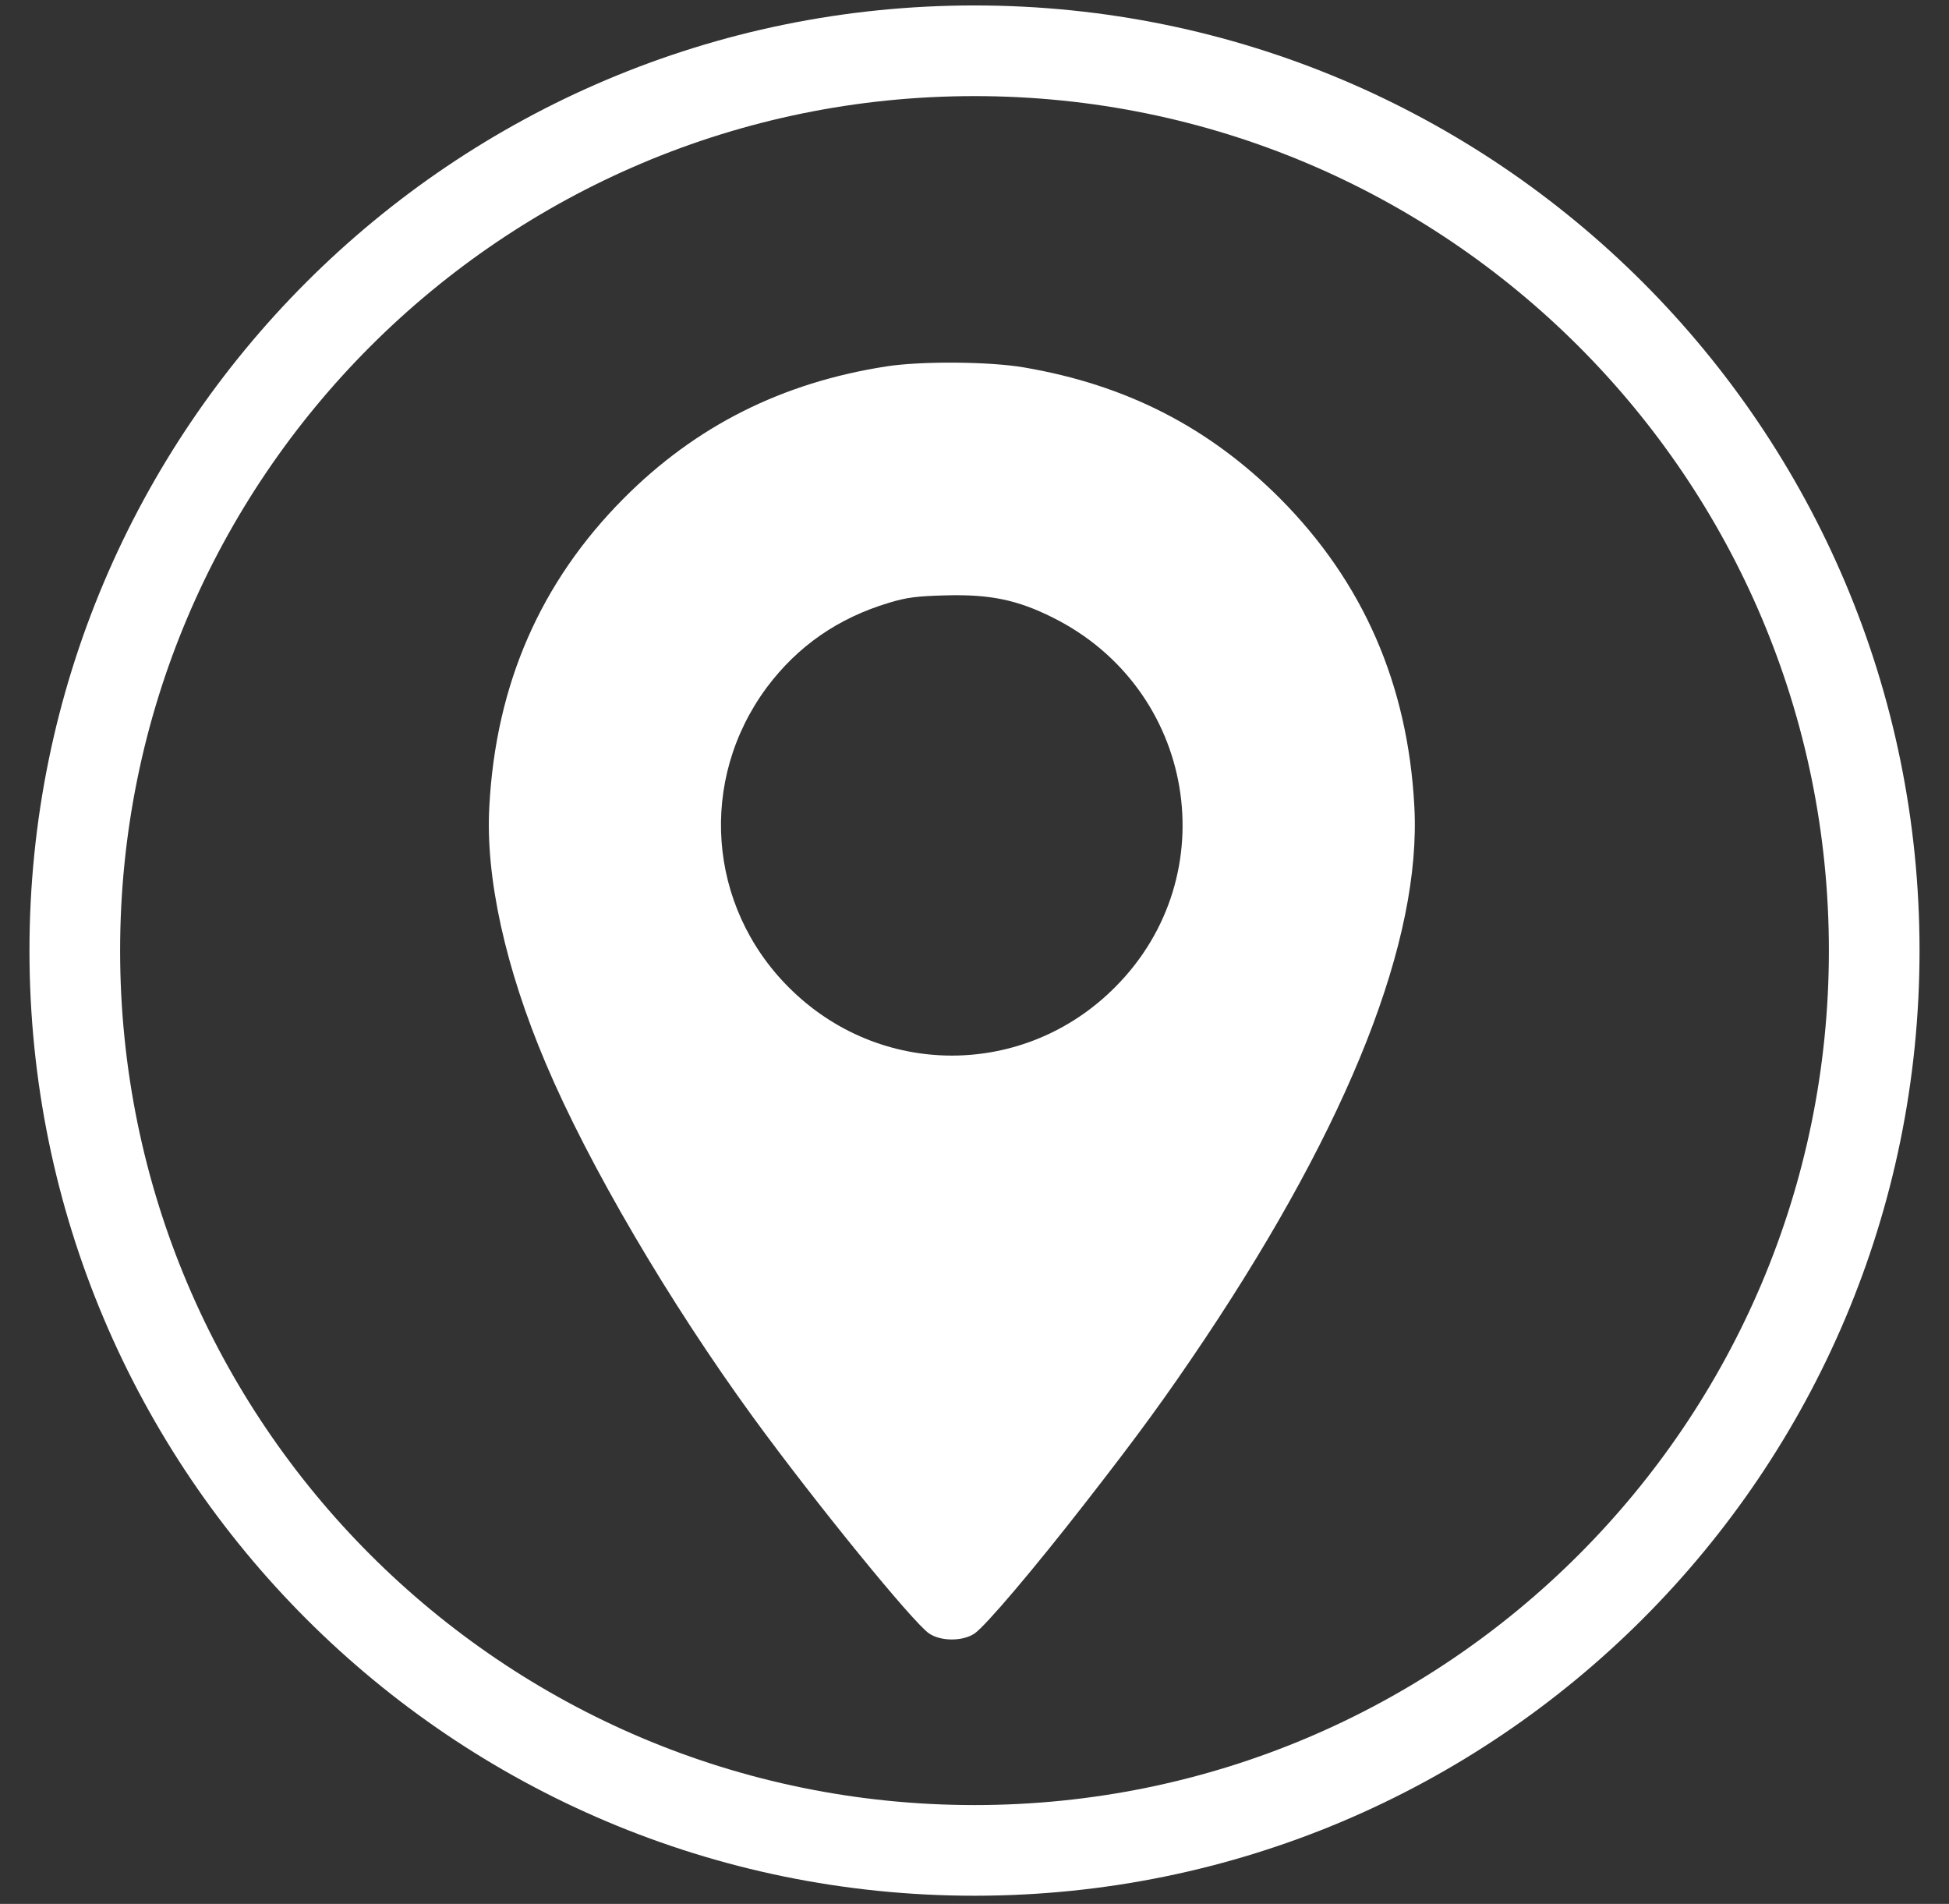<svg width="43" height="42" viewBox="0 0 43 42" fill="none" xmlns="http://www.w3.org/2000/svg">
<rect x="0" y="0" width="43" height="42" fill="#333333" stroke="none"/>
<path d="M41.35 20.97C41.35 31.933 32.463 40.82 21.5 40.82C10.537 40.82 1.65 31.933 1.65 20.97C1.65 10.007 10.537 1.12 21.5 1.12C32.463 1.12 41.35 10.007 41.35 20.97Z" stroke="white" stroke-width="2" stroke-linejoin="round"/>
<path d="M22.595 8.106C24.851 8.491 26.672 9.426 28.239 10.994C30.077 12.843 31.061 15.098 31.204 17.788C31.364 20.726 29.774 24.752 26.584 29.533C25.714 30.831 25.137 31.623 23.959 33.136C22.804 34.621 21.743 35.87 21.501 36.035C21.242 36.211 20.758 36.211 20.499 36.035C20.147 35.798 17.991 33.152 16.616 31.266C14.762 28.719 12.985 25.693 12.039 23.454C11.153 21.364 10.707 19.356 10.796 17.788C10.939 15.098 11.923 12.843 13.761 10.994C15.356 9.393 17.254 8.442 19.548 8.084C20.318 7.963 21.831 7.974 22.595 8.106ZM19.608 13.299C18.491 13.635 17.6 14.251 16.918 15.164C15.405 17.205 15.609 19.983 17.397 21.776C19.399 23.79 22.601 23.79 24.603 21.776C27.068 19.306 26.375 15.191 23.228 13.624C22.447 13.233 21.842 13.107 20.862 13.134C20.23 13.151 20.004 13.178 19.608 13.299Z" fill="white"/>
</svg>
